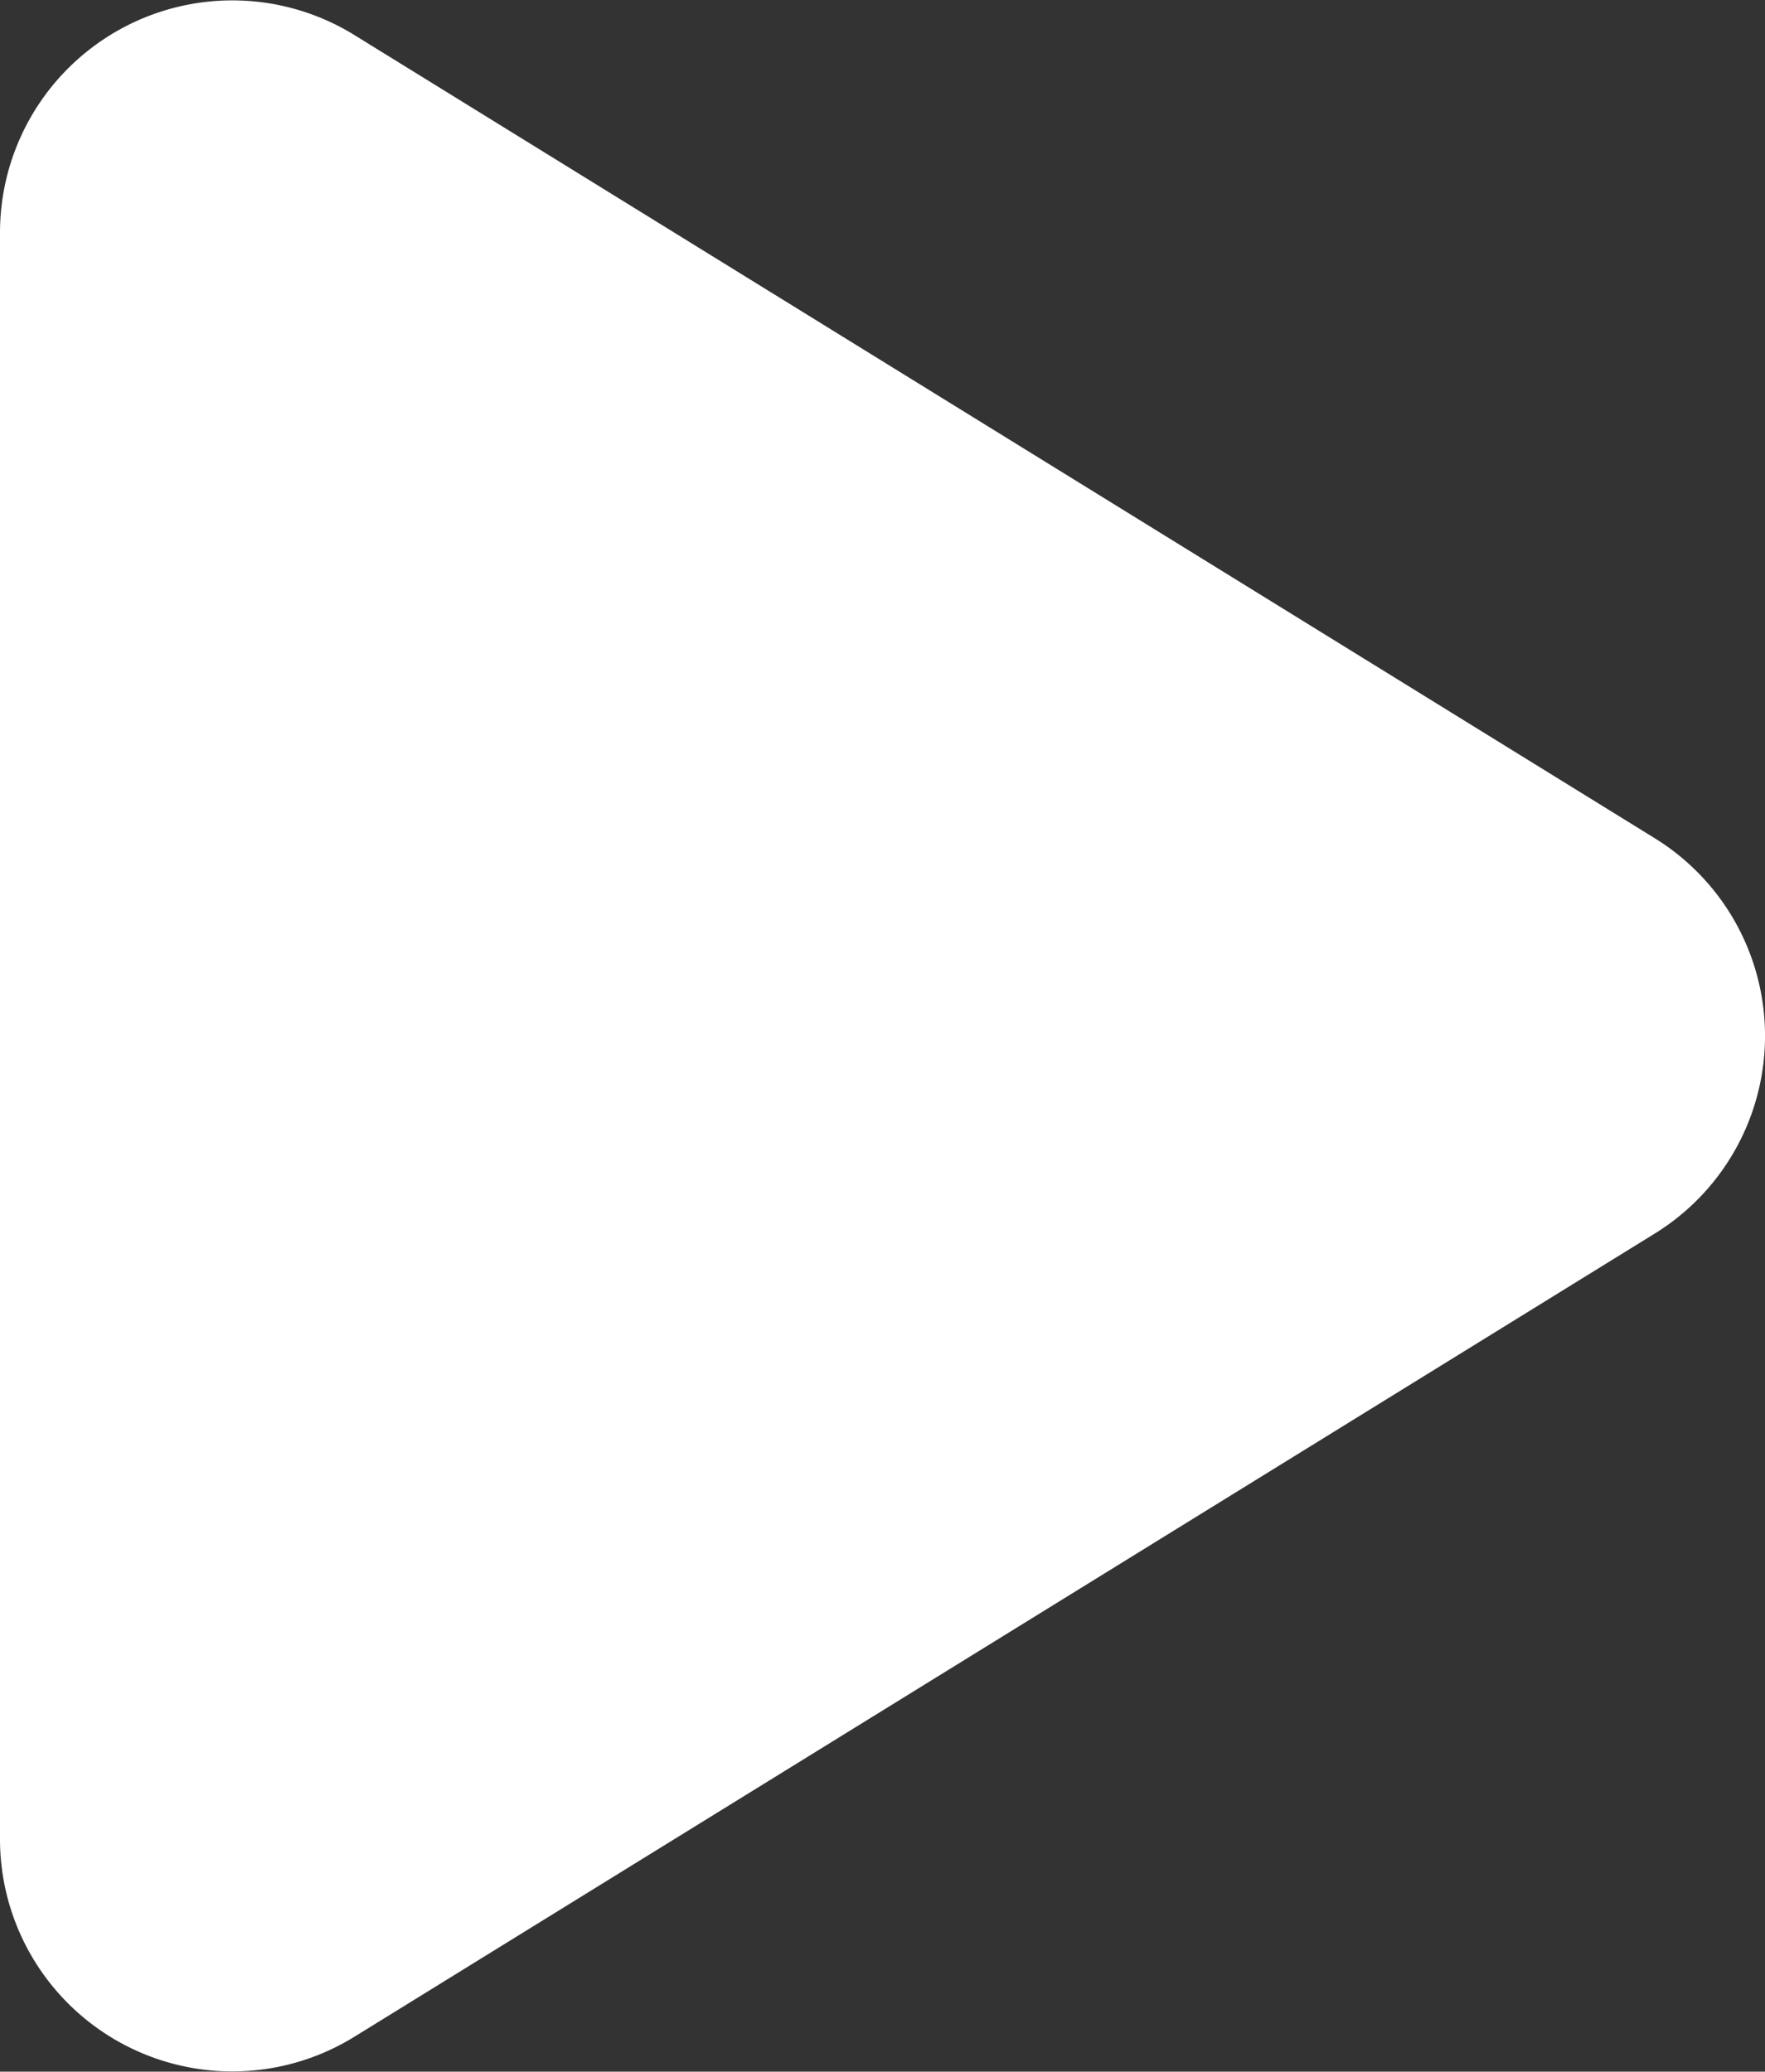 <svg xmlns="http://www.w3.org/2000/svg" width="13.204" height="15.499" viewBox="0 0 13.204 15.499">
  <rect x="0" y="0" width="13.204" height="15.499" fill="#333333" stroke="none"/>
  <path id="Tracé_1035" data-name="Tracé 1035" d="M7.854,2.631a1.738,1.738,0,0,1,2.958,0l6.009,9.728a1.738,1.738,0,0,1-1.479,2.651H3.324a1.738,1.738,0,0,1-1.479-2.651Z" transform="translate(15.01 -1.583) rotate(90)" fill="#fff"/>
</svg>
